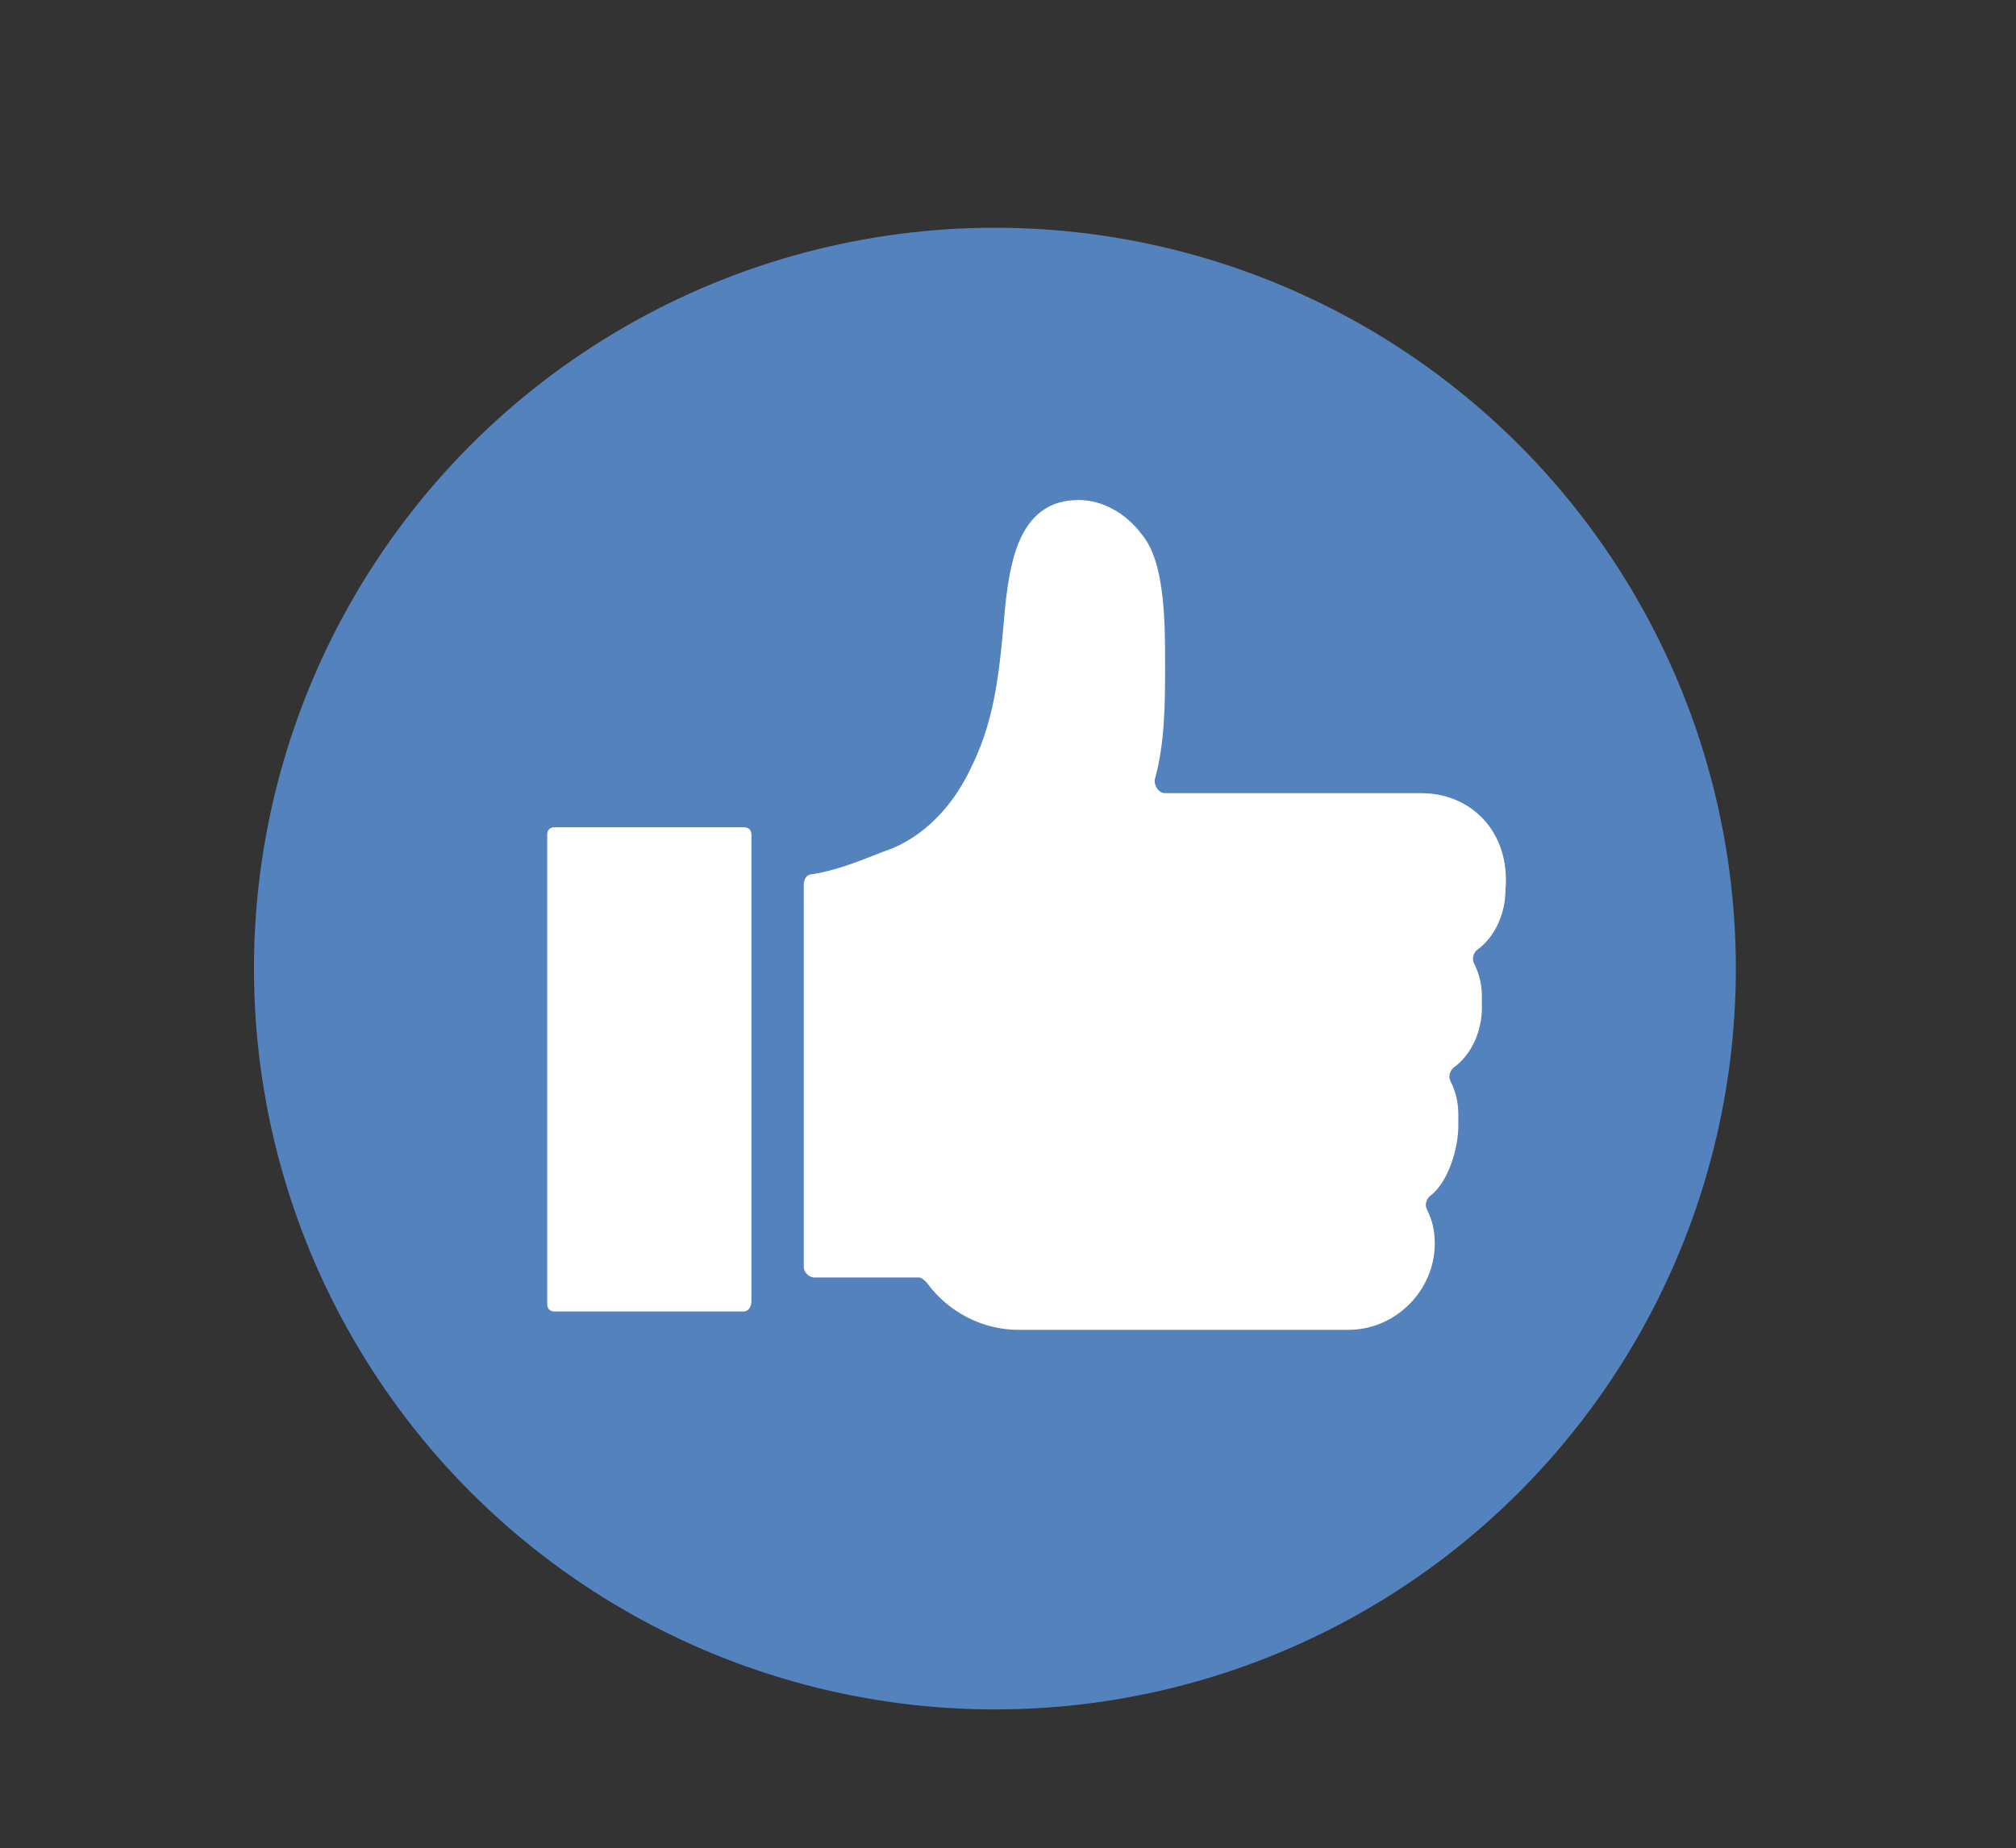 <?xml version="1.0" encoding="utf-8"?>
<!-- Generator: Adobe Illustrator 22.1.0, SVG Export Plug-In . SVG Version: 6.00 Build 0)  -->
<svg version="1.1" id="Ebene_1" xmlns="http://www.w3.org/2000/svg" xmlns:xlink="http://www.w3.org/1999/xlink" x="0px" y="0px"
	 viewBox="0 0 77 70.6" style="enable-background:new 0 0 77 70.6;" xml:space="preserve">
<rect x="0" y="0" width="77" height="70.6" fill="#333333" stroke="none"/>
<style type="text/css">
	.st0{fill:#5382BD;}
	.st1{fill:#FFFFFF;}
</style>
<g>
	<g>
		<g>
			<circle class="st0" cx="38" cy="37" r="28.3"/>
		</g>
	</g>
	<g>
		<path class="st1" d="M54.3,30.3h-4.5H48h-3.5c-0.2,0-0.4-0.2-0.4-0.5c0.4-1.4,0.4-3,0.4-4.4c0-0.8,0-1.7-0.1-2.6
			c-0.1-0.9-0.3-1.8-0.8-2.4c-0.6-0.8-1.5-1.3-2.4-1.3c-2.2,0-2.6,2.2-2.8,4c-0.2,2.1-0.3,4.2-1.3,6.2c-0.6,1.3-1.6,2.5-3,3.1
			c-1.1,0.4-1.9,0.8-3.1,1c-0.2,0-0.3,0.2-0.3,0.4v14.6c0,0.2,0.2,0.4,0.4,0.4h4c0.1,0,0.2,0.1,0.3,0.2c0.8,1.1,2.1,1.8,3.5,1.8h6.3
			h4.5h1.8c1.8,0,3.3-1.5,3.3-3.3l0,0c0-0.5-0.1-0.9-0.3-1.3c-0.1-0.2,0-0.4,0.1-0.5c0.7-0.5,1.1-1.8,1.1-2.7v-0.4
			c0-0.5-0.1-0.9-0.3-1.3c-0.1-0.2,0-0.4,0.1-0.5c0.7-0.5,1.1-1.4,1.1-2.3v-0.4c0-0.5-0.1-0.9-0.3-1.3c-0.1-0.2,0-0.4,0.1-0.5
			c0.7-0.5,1.1-1.4,1.1-2.3l0,0C57.7,31.8,56.2,30.3,54.3,30.3z"/>
		<path class="st1" d="M28.4,50.1h-7.2c-0.2,0-0.3-0.1-0.3-0.3V31.9c0-0.2,0.1-0.3,0.3-0.3h7.2c0.2,0,0.3,0.1,0.3,0.3v17.8
			C28.7,49.9,28.6,50.1,28.4,50.1z"/>
	</g>
</g>
</svg>
